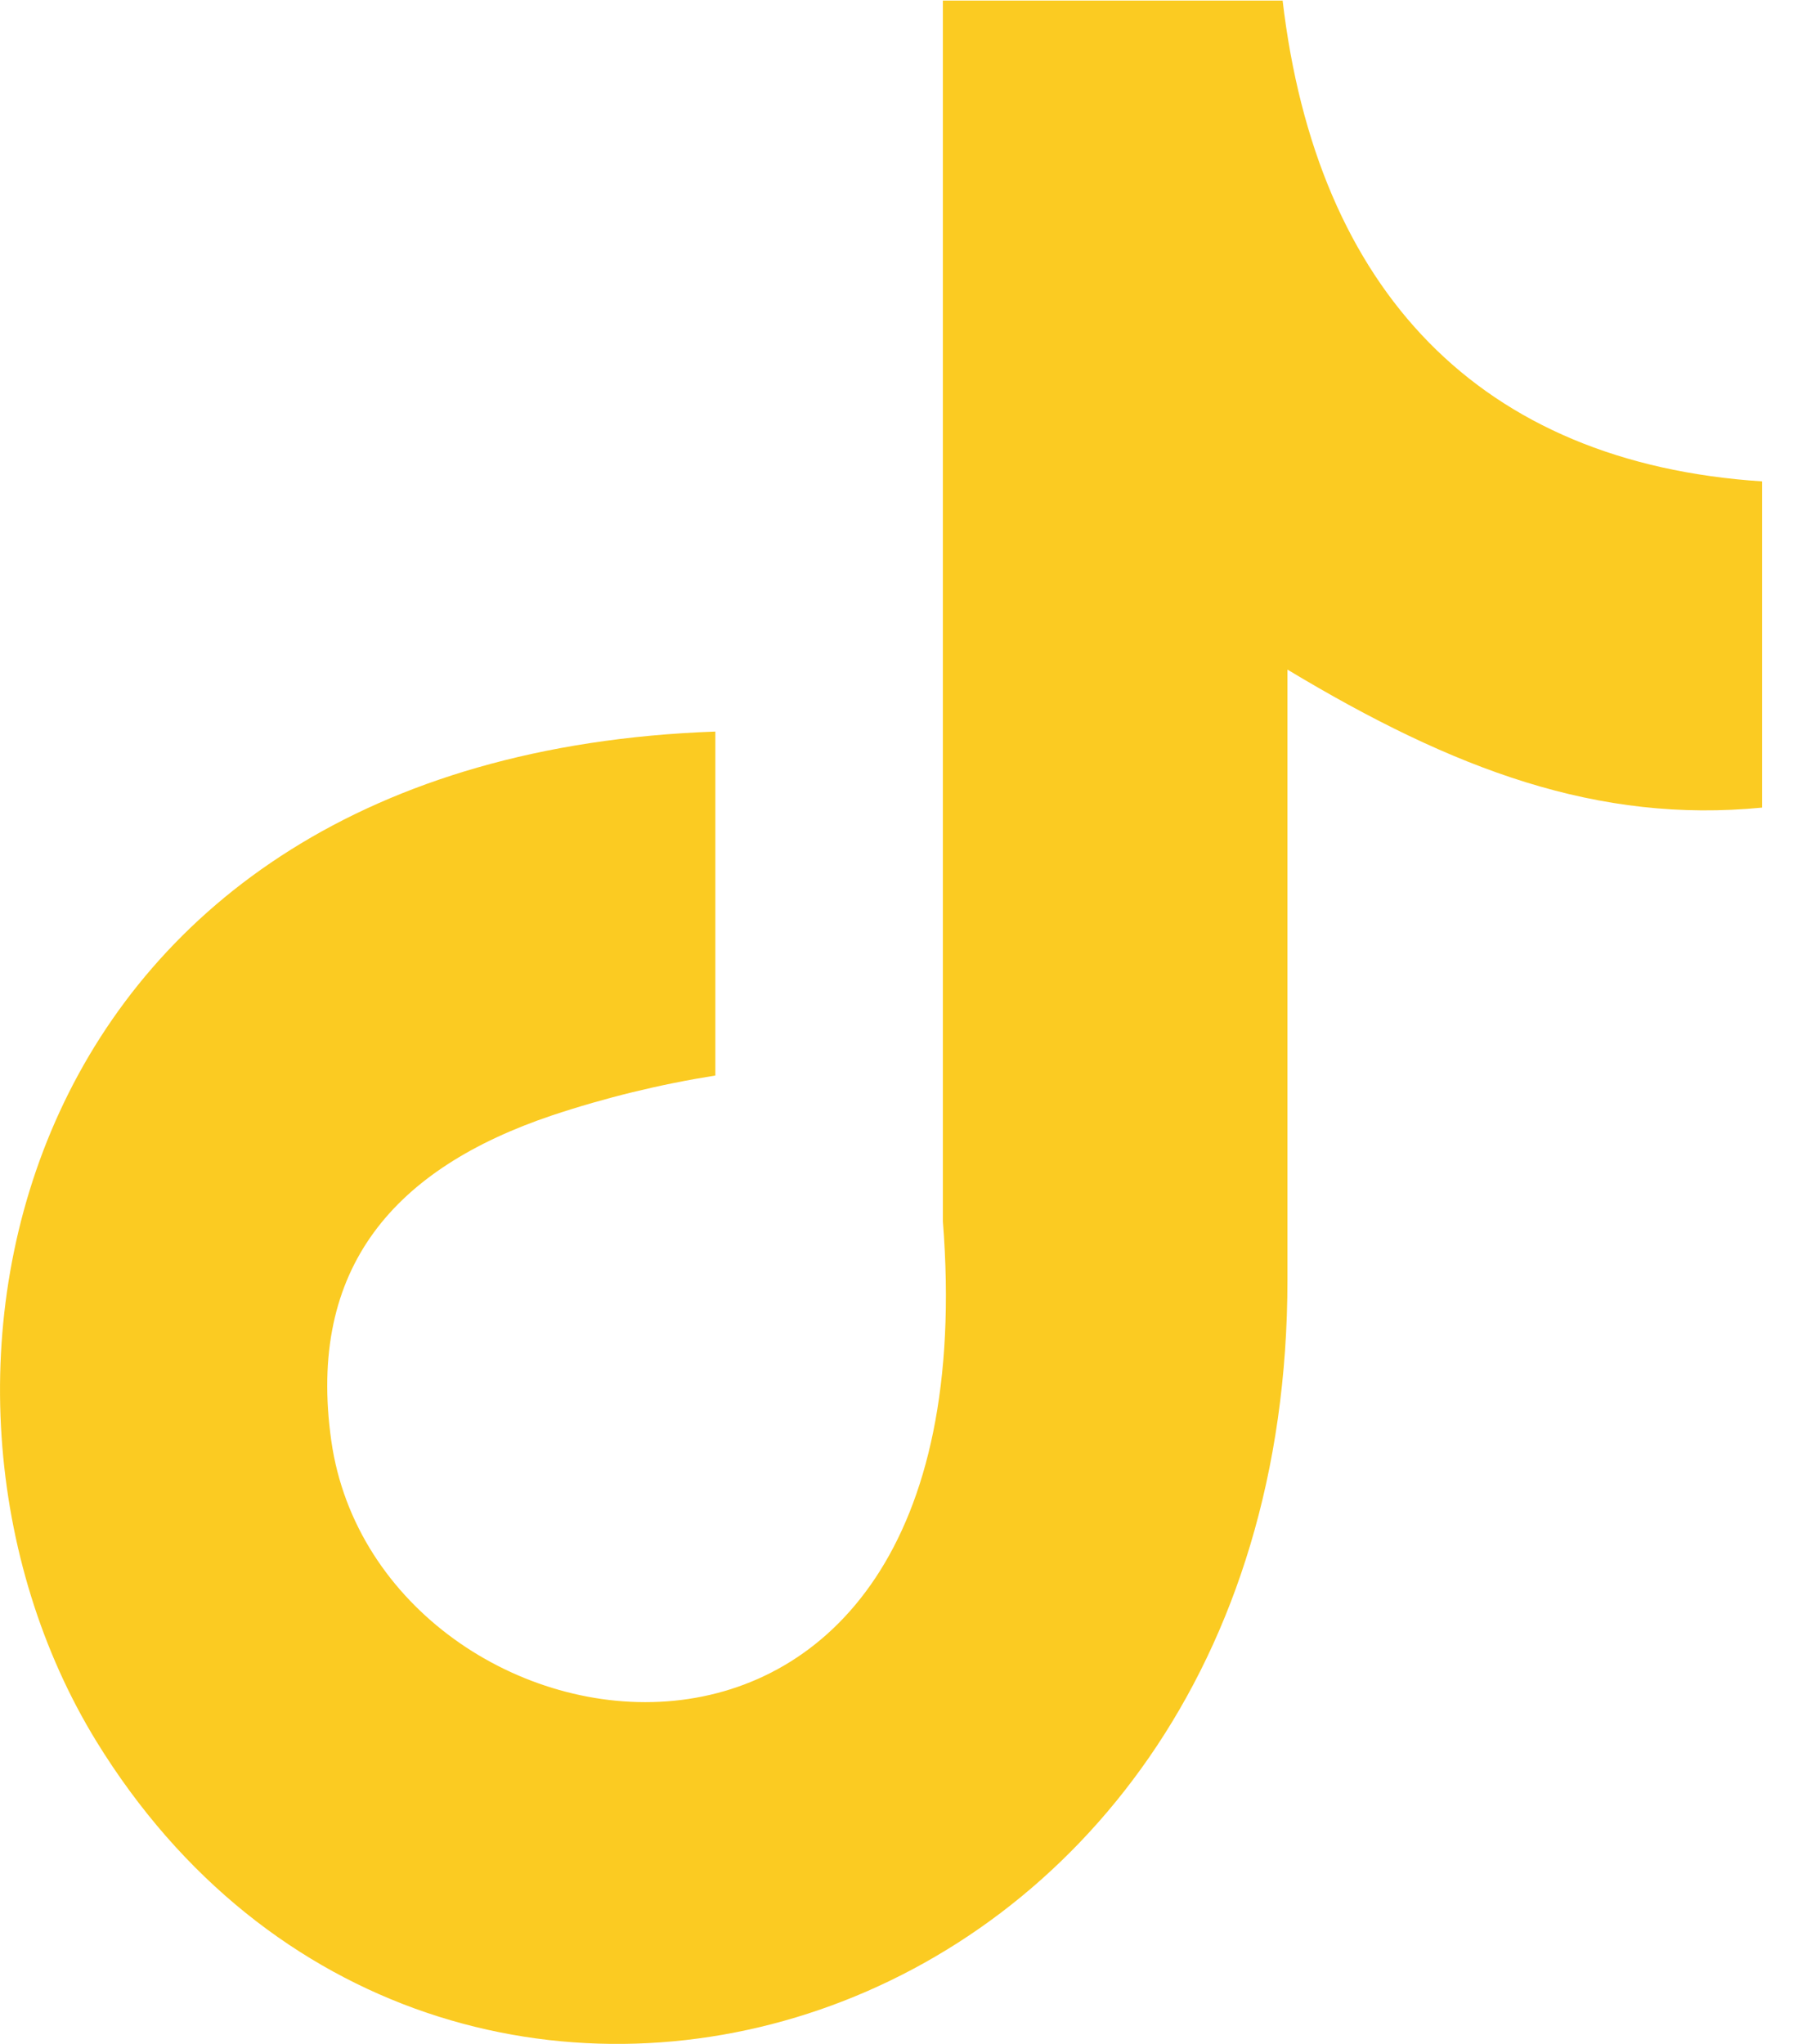 <?xml version="1.0" encoding="UTF-8"?> <svg xmlns="http://www.w3.org/2000/svg" width="22" height="25" viewBox="0 0 22 25" fill="none"> <path fill-rule="evenodd" clip-rule="evenodd" d="M15.693 0C16.108 3.547 18.099 5.662 21.561 5.888V9.878C19.555 10.073 17.797 9.42 15.753 8.19V15.653C15.753 25.133 5.359 28.096 1.18 21.3C-1.505 16.928 0.139 9.255 8.753 8.948V13.155C8.074 13.263 7.406 13.426 6.754 13.643C4.838 14.288 3.752 15.495 4.054 17.625C4.635 21.705 12.163 22.913 11.537 14.94V0.007H15.693V0H15.693Z" fill="#FBCB22"></path> </svg> 